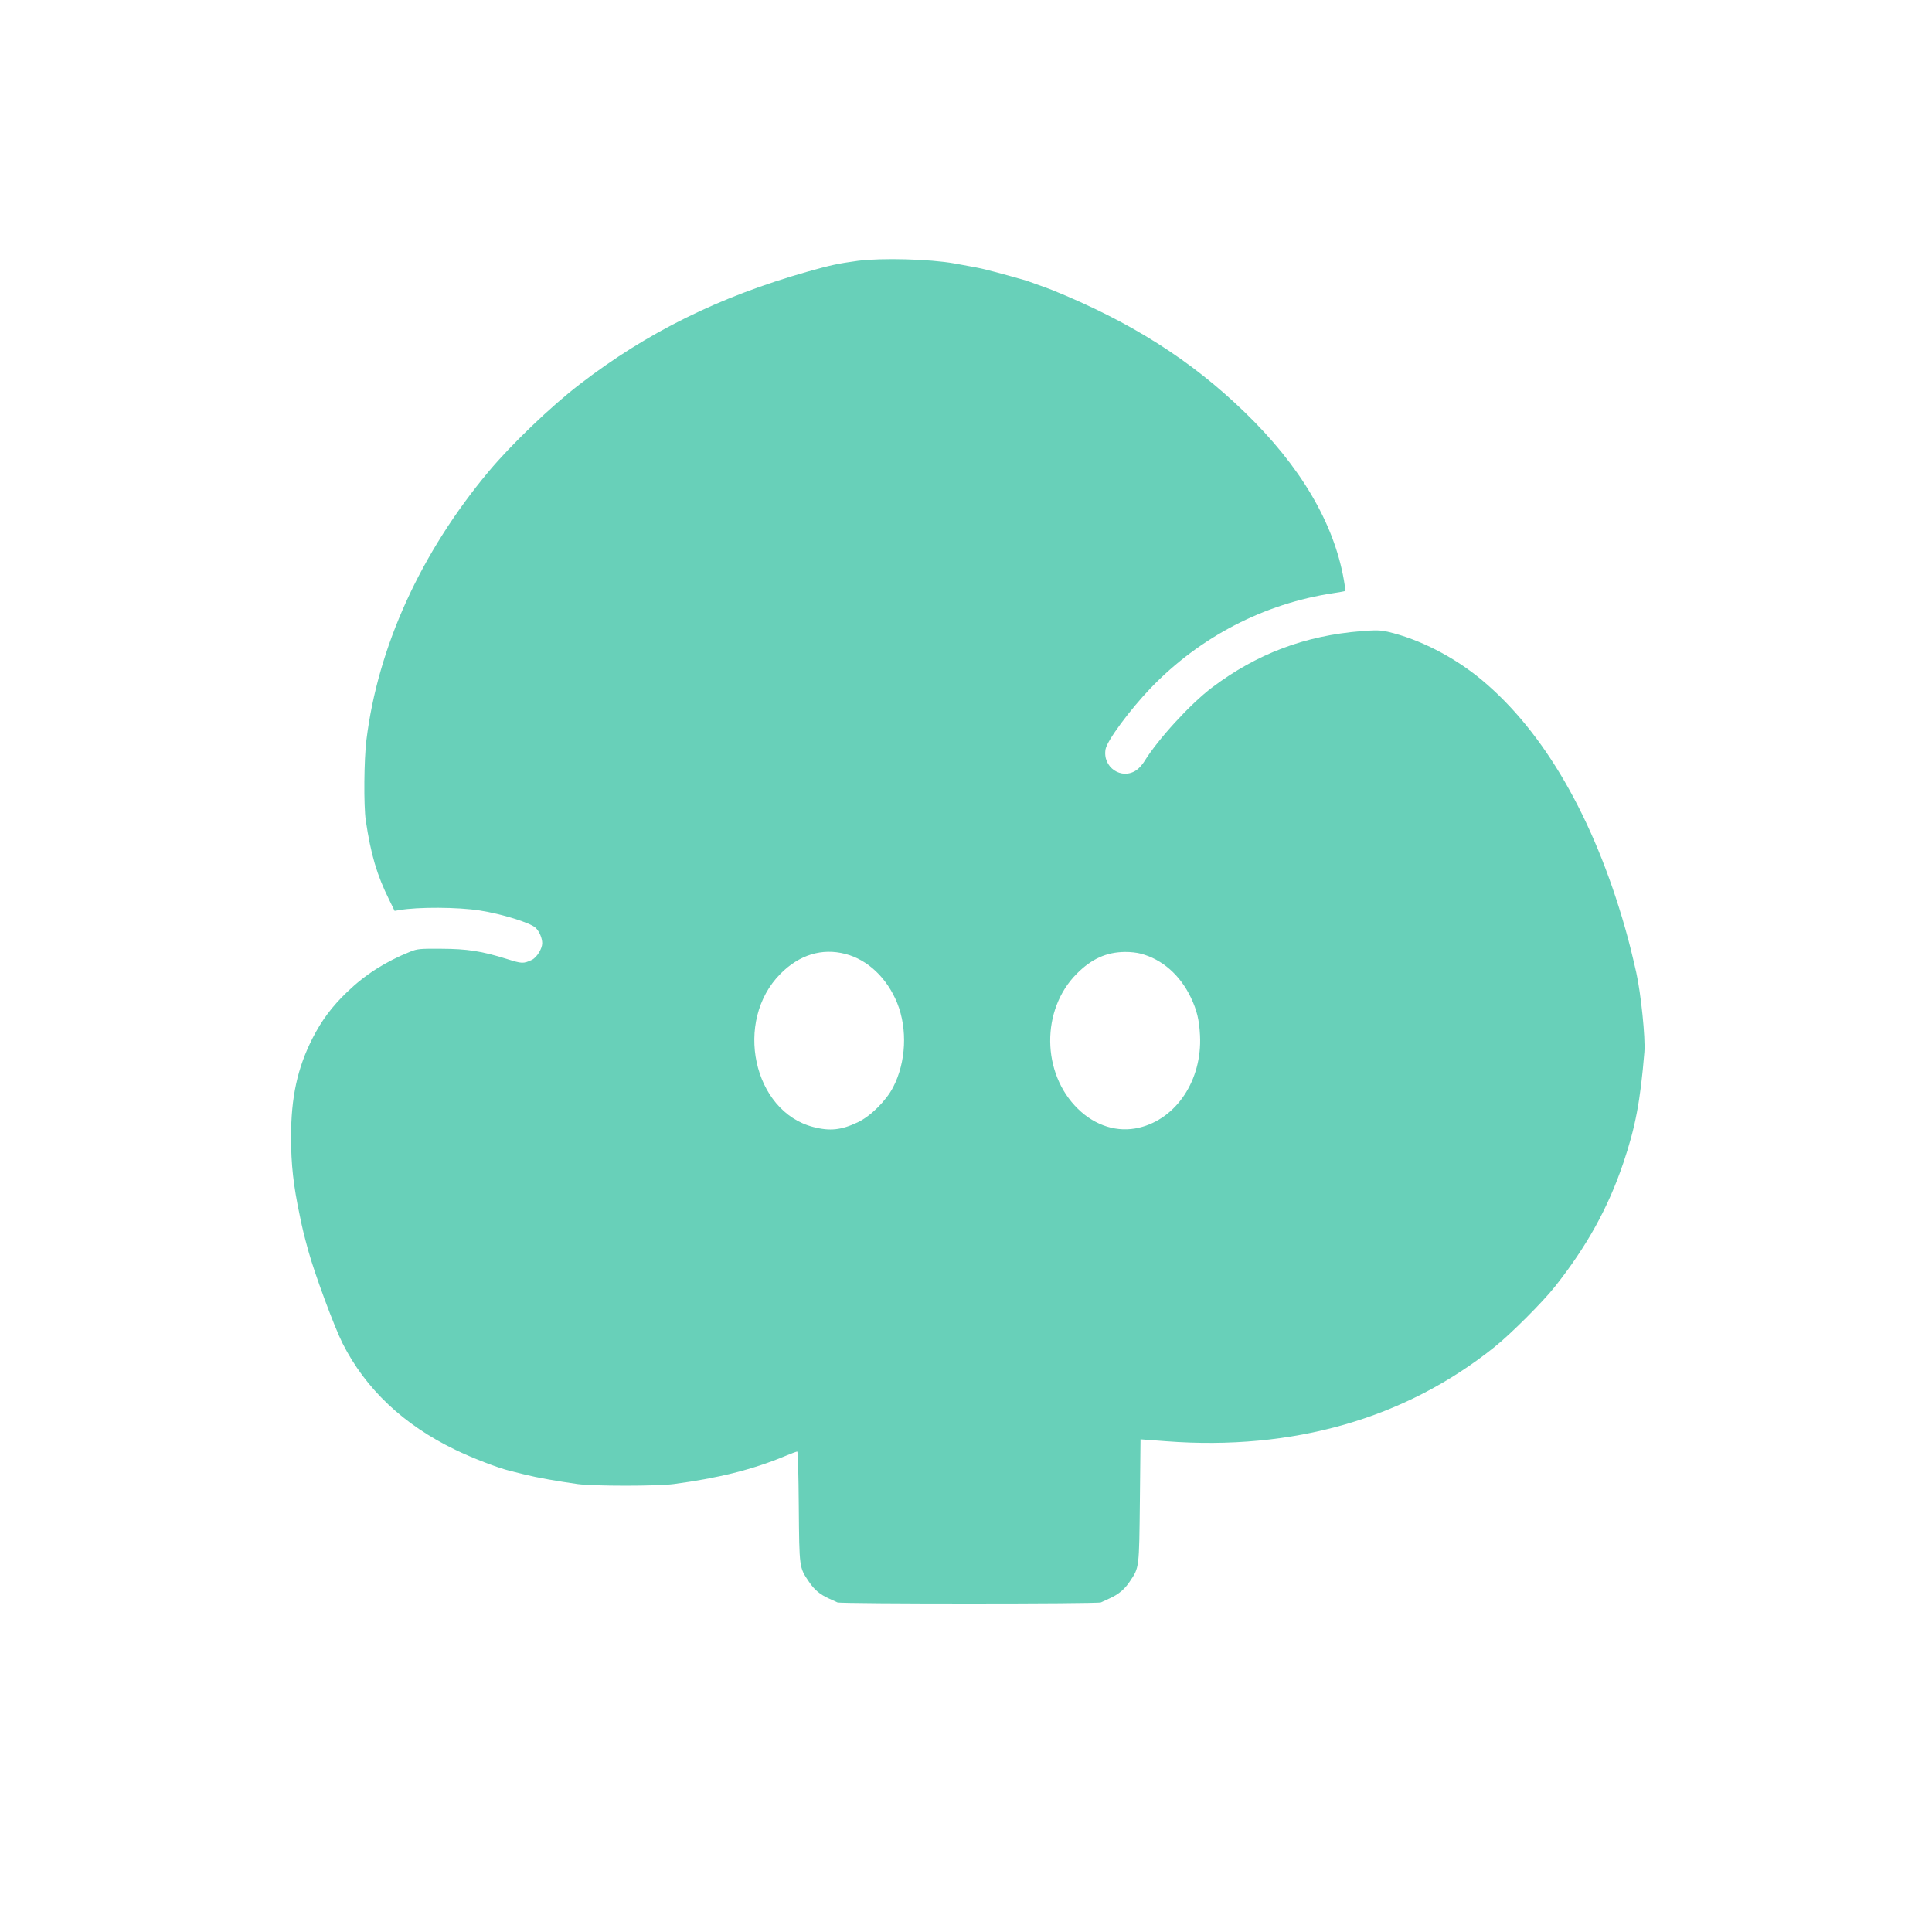 <svg width="40" height="40" viewBox="0 0 40 40" fill="none" xmlns="http://www.w3.org/2000/svg">
<path d="M17.76 5.4C17.362 5.454 17.2 5.488 16.709 5.627C14.89 6.144 13.394 6.883 12 7.958C11.4 8.419 10.589 9.198 10.114 9.766C8.709 11.448 7.824 13.392 7.586 15.323C7.536 15.726 7.528 16.686 7.573 16.987C7.677 17.686 7.802 18.115 8.058 18.63L8.17 18.859L8.266 18.843C8.645 18.776 9.48 18.779 9.933 18.851C10.381 18.92 10.978 19.104 11.088 19.208C11.165 19.28 11.226 19.422 11.226 19.528C11.226 19.643 11.112 19.827 11.008 19.875C10.834 19.955 10.805 19.952 10.498 19.856C9.973 19.691 9.674 19.645 9.133 19.643C8.685 19.64 8.642 19.645 8.493 19.704C7.981 19.91 7.562 20.176 7.186 20.539C6.872 20.84 6.661 21.123 6.469 21.499C6.157 22.117 6.026 22.715 6.026 23.541C6.026 24.11 6.074 24.541 6.205 25.16C6.266 25.459 6.288 25.544 6.384 25.899C6.512 26.366 6.92 27.47 7.093 27.814C7.57 28.758 8.354 29.499 9.426 30.016C9.784 30.189 10.304 30.39 10.56 30.453C10.61 30.467 10.752 30.502 10.874 30.531C11.117 30.592 11.552 30.669 11.96 30.726C12.301 30.771 13.594 30.771 13.946 30.726C14.861 30.605 15.581 30.427 16.248 30.149C16.376 30.096 16.49 30.053 16.506 30.053C16.52 30.053 16.533 30.515 16.538 31.192C16.549 32.467 16.546 32.451 16.749 32.749C16.861 32.917 16.976 33.011 17.162 33.096C17.234 33.128 17.314 33.166 17.338 33.176C17.4 33.208 22.733 33.208 22.794 33.176C22.818 33.166 22.898 33.128 22.973 33.093C23.157 33.011 23.285 32.904 23.394 32.739C23.589 32.448 23.584 32.475 23.6 31.067L23.613 29.8L23.68 29.805C23.717 29.808 23.928 29.824 24.146 29.84C26.768 30.038 29.088 29.373 30.933 27.896C31.269 27.63 31.941 26.957 32.192 26.64C32.853 25.805 33.296 25.006 33.61 24.075C33.858 23.344 33.962 22.795 34.045 21.782C34.069 21.488 33.973 20.566 33.877 20.134C33.784 19.728 33.725 19.491 33.65 19.227C32.997 16.933 31.968 15.149 30.672 14.072C30.101 13.598 29.386 13.232 28.733 13.08C28.573 13.046 28.496 13.043 28.186 13.067C27.013 13.16 26.021 13.536 25.093 14.235C24.645 14.573 23.973 15.307 23.693 15.763C23.653 15.829 23.578 15.912 23.53 15.944C23.221 16.157 22.821 15.886 22.89 15.509C22.925 15.328 23.392 14.696 23.826 14.243C24.842 13.187 26.17 12.496 27.608 12.28C27.738 12.261 27.848 12.24 27.853 12.235C27.858 12.229 27.845 12.128 27.824 12.011C27.618 10.827 26.925 9.651 25.77 8.534C24.656 7.454 23.402 6.659 21.773 6C21.728 5.982 21.642 5.95 21.253 5.811C21.178 5.787 20.589 5.624 20.4 5.579C20.296 5.552 20.184 5.531 19.76 5.454C19.248 5.363 18.256 5.336 17.76 5.4ZM17.501 19.75C17.965 19.869 18.365 20.248 18.576 20.768C18.792 21.307 18.76 21.992 18.49 22.512C18.344 22.792 18.024 23.11 17.76 23.235C17.416 23.398 17.184 23.422 16.842 23.334C15.589 23.014 15.186 21.136 16.16 20.16C16.549 19.768 17.018 19.624 17.501 19.75ZM23.616 19.744C24.064 19.861 24.434 20.189 24.656 20.654C24.781 20.918 24.829 21.117 24.845 21.44C24.89 22.358 24.36 23.163 23.584 23.347C23.141 23.453 22.682 23.312 22.32 22.96C21.562 22.224 21.549 20.904 22.293 20.16C22.6 19.851 22.909 19.712 23.293 19.709C23.397 19.707 23.541 19.723 23.616 19.744Z" fill="#68d0b9"/>
</svg>
